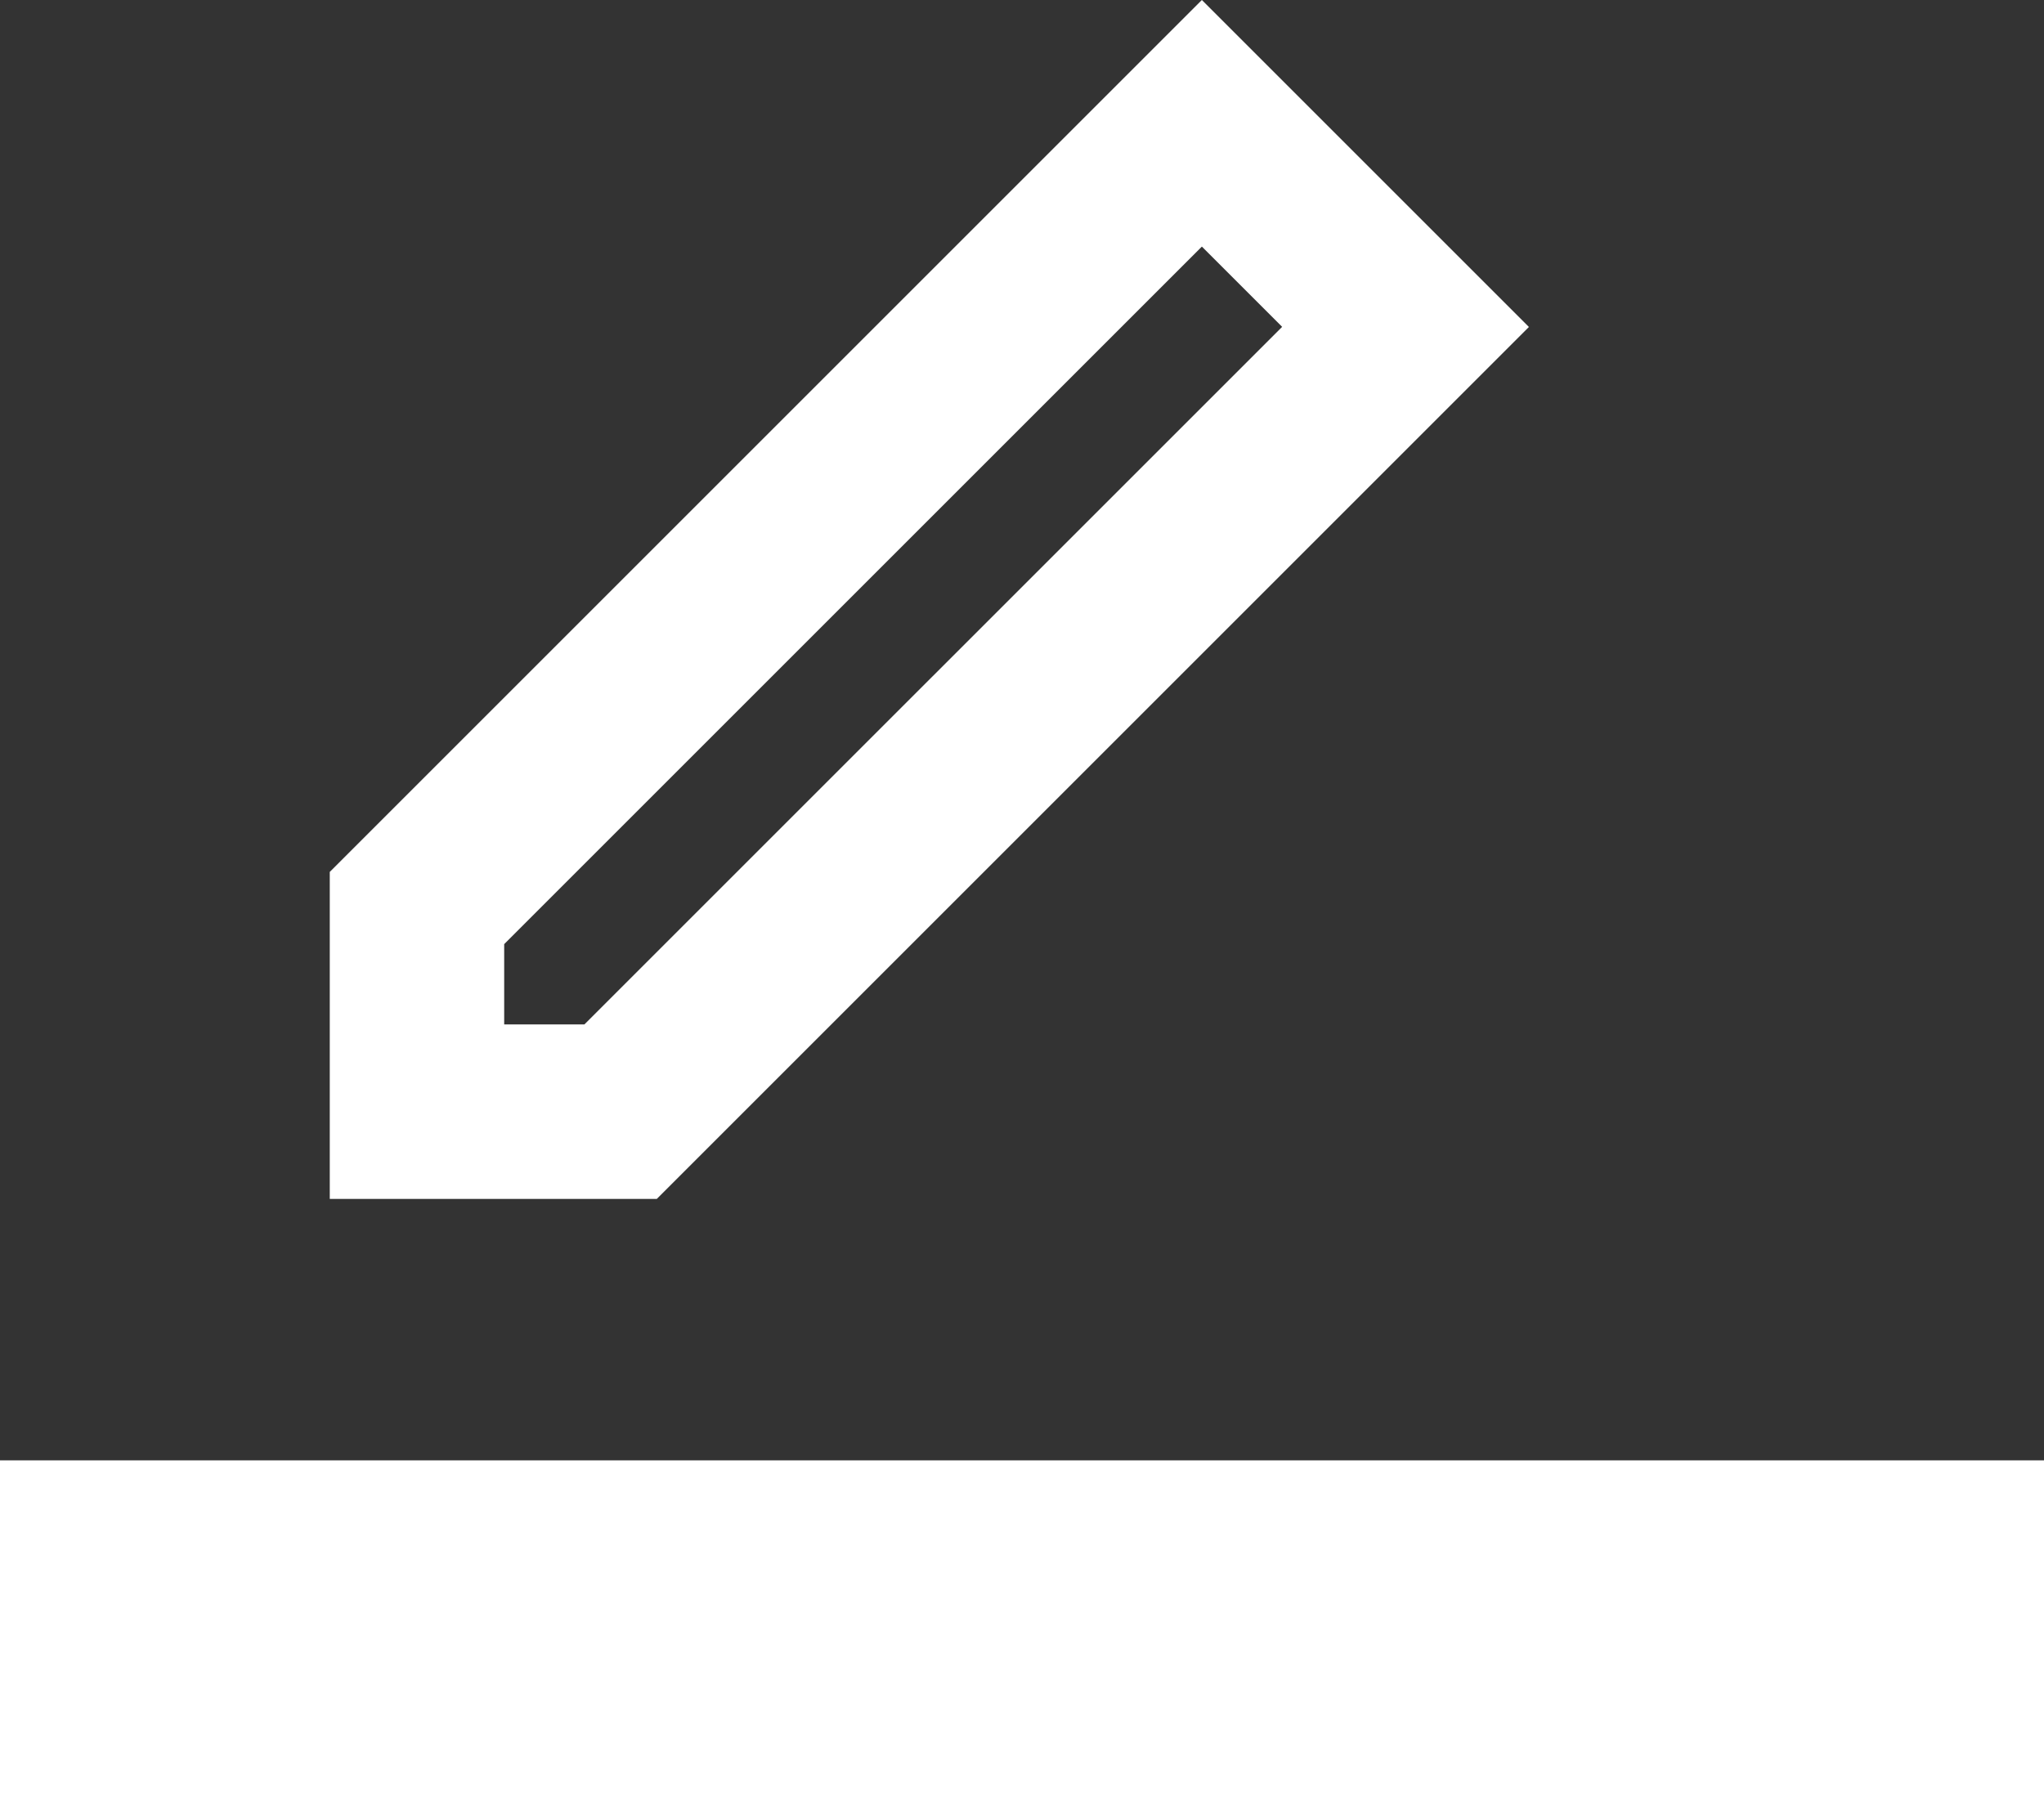<svg id="Education-icon" xmlns="http://www.w3.org/2000/svg" width="15" height="13.279" viewBox="0 0 15 13.279">
  <rect x="0" y="0" width="15" height="13.279" fill="#333333" stroke="none"/>
  <g id="Group_791" data-name="Group 791">
    <path id="Path_2860" data-name="Path 2860" d="M10.4,3.25,4,9.65v2.4H6.4l6.4-6.4ZM5.869,10.769H5.28v-.589l5.12-5.12.589.589Z" transform="translate(-1.58 -3.25)" fill="#fff"/>
    <path id="Path_2862" data-name="Path 2862" d="M0,20H15v2.56H0Z" transform="translate(0 -9.281)" fill="#fff"/>
  </g>
</svg>
